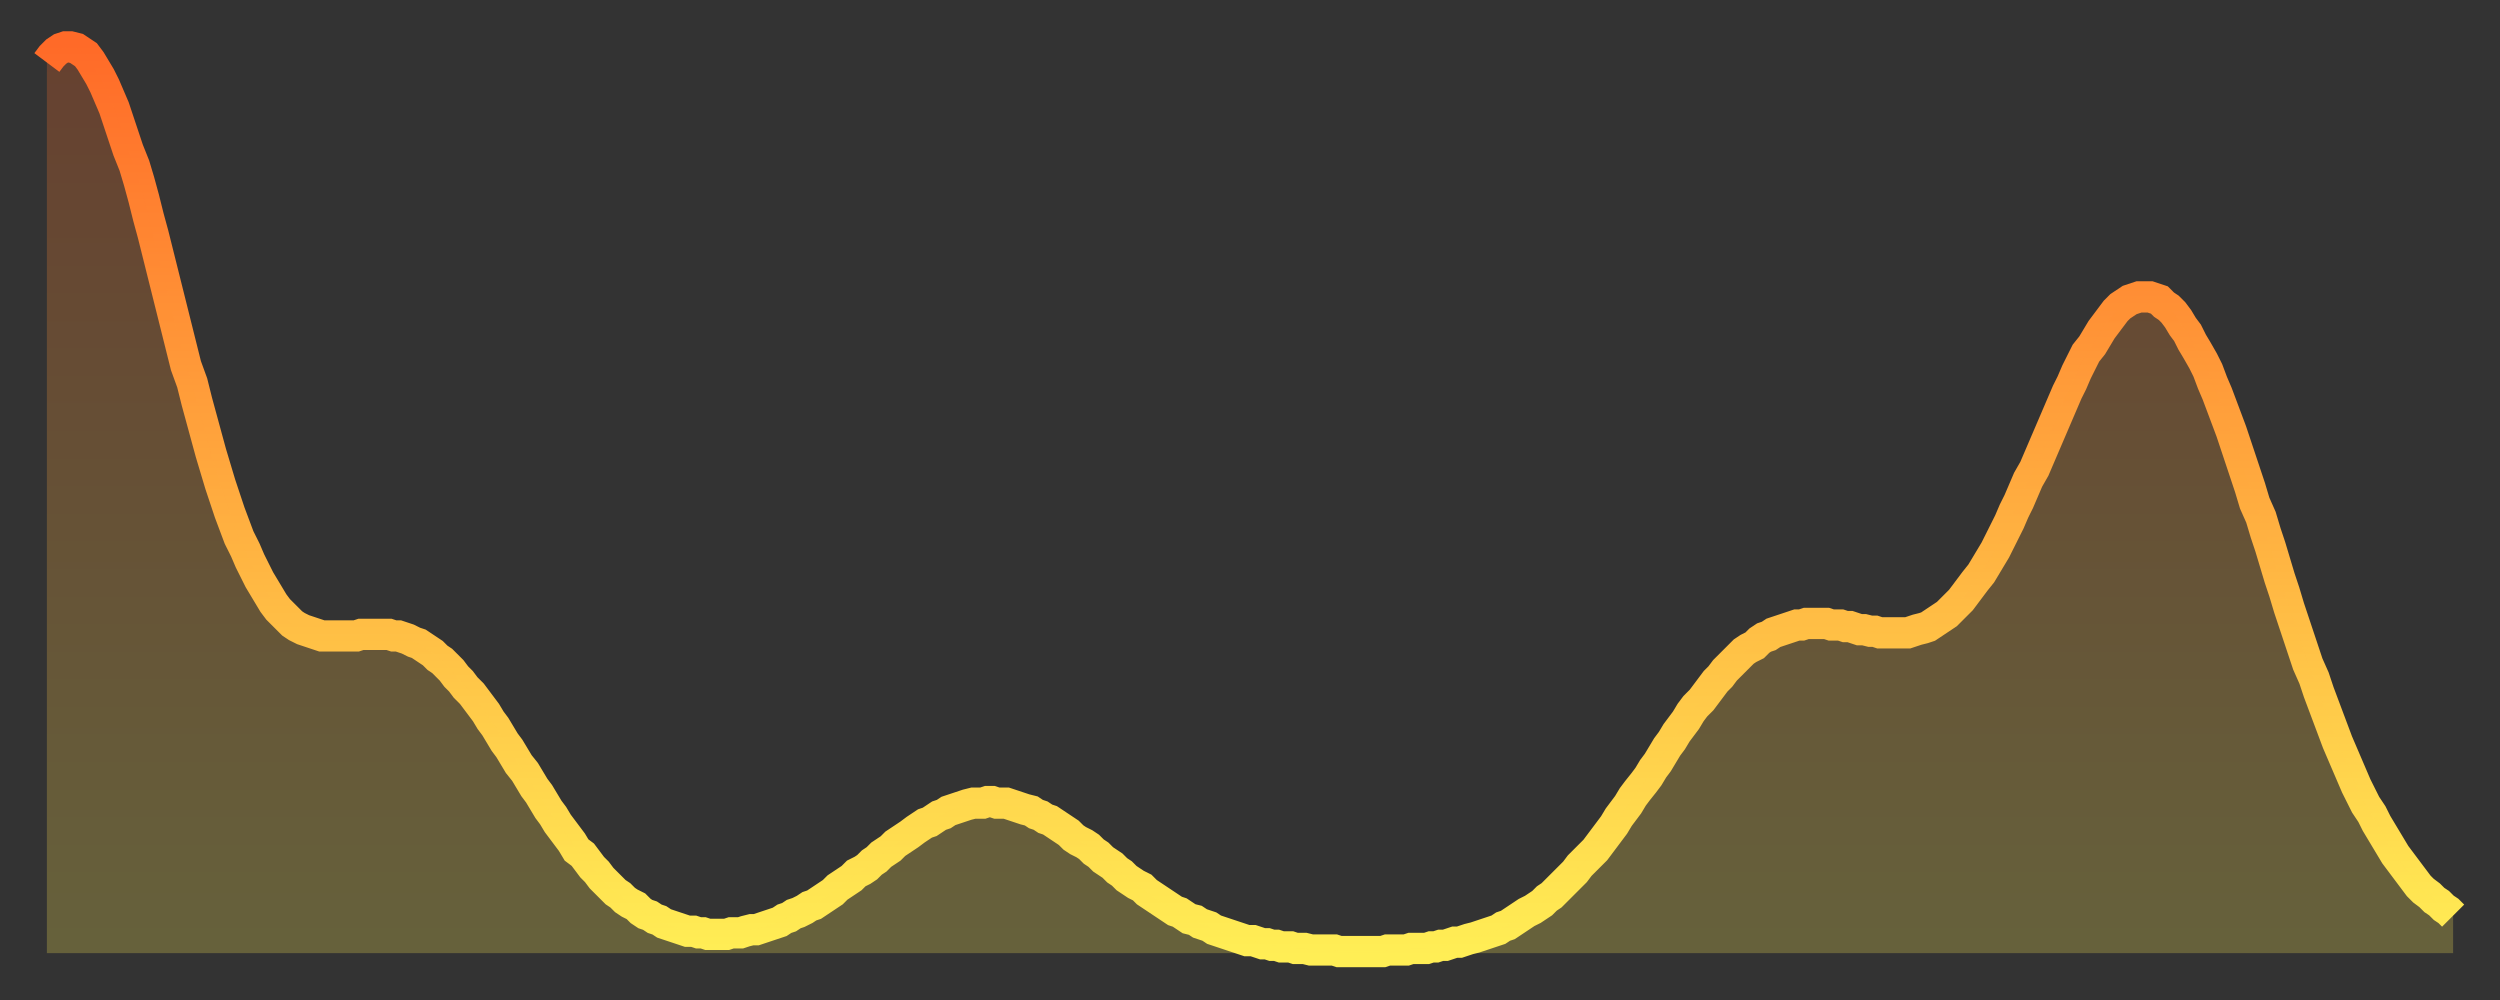 <?xml version="1.0" encoding="utf-8" ?>
<svg baseProfile="full" height="64" version="1.1" width="160" xmlns="http://www.w3.org/2000/svg" xmlns:ev="http://www.w3.org/2001/xml-events" xmlns:xlink="http://www.w3.org/1999/xlink"><rect width="100%" height="100%" fill="#333333" stroke="none"/><defs><linearGradient id="id248582" x1="0" x2="0" y1="0" y2="1"><stop offset="0%" stop-color="#ff6a28" /><stop offset="50%" stop-color="#ffac3f" /><stop offset="100%" stop-color="#ffee55" /></linearGradient></defs><g transform="translate(3,3)"><g><path d="M 0.0 1.0 0.3 0.6 0.6 0.3 0.9 0.1 1.2 0.0 1.5 0.0 1.9 0.1 2.2 0.3 2.5 0.5 2.8 0.9 3.1 1.4 3.4 1.9 3.7 2.5 4.0 3.2 4.3 3.9 4.6 4.8 4.9 5.7 5.2 6.6 5.6 7.6 5.9 8.6 6.2 9.7 6.5 10.9 6.8 12.0 7.1 13.2 7.4 14.4 7.7 15.6 8.0 16.8 8.3 18.0 8.6 19.2 8.9 20.4 9.3 21.5 9.6 22.7 9.9 23.8 10.2 24.9 10.5 26.0 10.8 27.0 11.1 28.0 11.4 28.9 11.7 29.8 12.0 30.6 12.3 31.4 12.7 32.2 13.0 32.9 13.3 33.5 13.6 34.1 13.9 34.6 14.2 35.1 14.5 35.6 14.8 36.0 15.1 36.3 15.4 36.6 15.7 36.9 16.0 37.1 16.4 37.3 16.7 37.4 17.0 37.5 17.3 37.6 17.6 37.7 17.9 37.7 18.2 37.7 18.5 37.7 18.8 37.7 19.1 37.7 19.4 37.7 19.8 37.7 20.1 37.6 20.4 37.6 20.7 37.6 21.0 37.6 21.3 37.6 21.6 37.6 21.9 37.6 22.2 37.7 22.5 37.7 22.8 37.8 23.1 37.9 23.5 38.1 23.8 38.2 24.1 38.4 24.4 38.6 24.7 38.8 25.0 39.1 25.3 39.3 25.6 39.6 25.9 39.9 26.2 40.3 26.5 40.6 26.8 41.0 27.2 41.4 27.5 41.8 27.8 42.2 28.1 42.6 28.4 43.1 28.7 43.5 29.0 44.0 29.3 44.5 29.6 44.9 29.9 45.4 30.2 45.9 30.6 46.4 30.9 46.9 31.2 47.4 31.5 47.8 31.8 48.3 32.1 48.8 32.4 49.2 32.7 49.7 33.0 50.1 33.3 50.5 33.6 50.9 33.9 51.4 34.3 51.7 34.6 52.1 34.9 52.5 35.2 52.8 35.5 53.2 35.8 53.5 36.1 53.8 36.4 54.1 36.7 54.3 37.0 54.6 37.3 54.8 37.7 55.0 38.0 55.3 38.3 55.5 38.6 55.6 38.9 55.8 39.2 55.9 39.5 56.1 39.8 56.2 40.1 56.3 40.4 56.4 40.7 56.5 41.0 56.6 41.4 56.6 41.7 56.7 42.0 56.7 42.3 56.8 42.6 56.8 42.9 56.8 43.2 56.8 43.5 56.8 43.8 56.7 44.1 56.7 44.4 56.7 44.7 56.6 45.1 56.5 45.4 56.5 45.7 56.4 46.0 56.3 46.3 56.2 46.6 56.1 46.9 56.0 47.2 55.8 47.5 55.7 47.8 55.5 48.1 55.4 48.5 55.2 48.8 55.0 49.1 54.9 49.4 54.7 49.7 54.5 50.0 54.3 50.3 54.1 50.6 53.8 50.9 53.6 51.2 53.4 51.5 53.2 51.8 52.9 52.2 52.7 52.5 52.5 52.8 52.2 53.1 52.0 53.4 51.7 53.7 51.5 54.0 51.3 54.3 51.0 54.6 50.8 54.9 50.6 55.2 50.4 55.6 50.1 55.9 49.9 56.2 49.7 56.5 49.6 56.8 49.4 57.1 49.2 57.4 49.1 57.7 48.9 58.0 48.8 58.3 48.7 58.6 48.6 58.9 48.5 59.3 48.4 59.6 48.4 59.9 48.4 60.2 48.3 60.5 48.3 60.8 48.4 61.1 48.4 61.4 48.4 61.7 48.5 62.0 48.6 62.3 48.7 62.6 48.8 63.0 48.9 63.3 49.1 63.6 49.2 63.9 49.4 64.2 49.5 64.5 49.7 64.8 49.9 65.1 50.1 65.4 50.3 65.7 50.6 66.0 50.8 66.4 51.0 66.7 51.2 67.0 51.5 67.3 51.7 67.6 52.0 67.9 52.2 68.2 52.4 68.5 52.7 68.8 52.9 69.1 53.2 69.4 53.4 69.7 53.6 70.1 53.8 70.4 54.1 70.7 54.3 71.0 54.5 71.3 54.7 71.6 54.9 71.9 55.1 72.2 55.3 72.5 55.4 72.8 55.6 73.1 55.8 73.5 55.9 73.8 56.1 74.1 56.2 74.4 56.3 74.7 56.5 75.0 56.6 75.3 56.7 75.6 56.8 75.9 56.9 76.2 57.0 76.5 57.1 76.8 57.2 77.2 57.2 77.5 57.3 77.8 57.4 78.1 57.4 78.4 57.5 78.7 57.5 79.0 57.6 79.3 57.6 79.6 57.6 79.9 57.7 80.2 57.7 80.5 57.7 80.9 57.8 81.2 57.8 81.5 57.8 81.8 57.8 82.1 57.8 82.4 57.8 82.7 57.9 83.0 57.9 83.3 57.9 83.6 57.9 83.9 57.9 84.3 57.9 84.6 57.9 84.9 57.9 85.2 57.9 85.5 57.9 85.8 57.8 86.1 57.8 86.4 57.8 86.7 57.8 87.0 57.8 87.3 57.7 87.6 57.7 88.0 57.7 88.3 57.7 88.6 57.6 88.9 57.6 89.2 57.5 89.5 57.5 89.8 57.4 90.1 57.3 90.4 57.3 90.7 57.2 91.0 57.1 91.4 57.0 91.7 56.9 92.0 56.8 92.3 56.7 92.6 56.6 92.9 56.5 93.2 56.3 93.5 56.2 93.8 56.0 94.1 55.8 94.4 55.6 94.7 55.4 95.1 55.2 95.4 55.0 95.7 54.8 96.0 54.5 96.3 54.3 96.6 54.0 96.9 53.7 97.2 53.4 97.5 53.1 97.8 52.8 98.1 52.4 98.4 52.1 98.8 51.7 99.1 51.4 99.4 51.0 99.7 50.6 100.0 50.2 100.3 49.8 100.6 49.3 100.9 48.9 101.2 48.5 101.5 48.0 101.8 47.6 102.2 47.1 102.5 46.7 102.8 46.2 103.1 45.8 103.4 45.3 103.7 44.8 104.0 44.4 104.3 43.9 104.6 43.5 104.9 43.1 105.2 42.6 105.5 42.2 105.9 41.8 106.2 41.4 106.5 41.0 106.8 40.6 107.1 40.3 107.4 39.9 107.7 39.6 108.0 39.3 108.3 39.0 108.6 38.7 108.9 38.5 109.3 38.3 109.6 38.0 109.9 37.8 110.2 37.7 110.5 37.5 110.8 37.4 111.1 37.3 111.4 37.2 111.7 37.1 112.0 37.0 112.3 37.0 112.6 36.9 113.0 36.9 113.3 36.9 113.6 36.9 113.9 36.9 114.2 37.0 114.5 37.0 114.8 37.0 115.1 37.1 115.4 37.1 115.7 37.2 116.0 37.3 116.3 37.3 116.7 37.4 117.0 37.4 117.3 37.5 117.6 37.5 117.9 37.5 118.2 37.5 118.5 37.5 118.8 37.5 119.1 37.5 119.4 37.4 119.7 37.3 120.1 37.2 120.4 37.1 120.7 36.9 121.0 36.7 121.3 36.5 121.6 36.3 121.9 36.0 122.2 35.7 122.5 35.4 122.8 35.0 123.1 34.6 123.4 34.2 123.8 33.7 124.1 33.2 124.4 32.7 124.7 32.2 125.0 31.6 125.3 31.0 125.6 30.4 125.9 29.7 126.2 29.1 126.5 28.4 126.8 27.7 127.2 27.0 127.5 26.3 127.8 25.6 128.1 24.9 128.4 24.2 128.7 23.5 129.0 22.8 129.3 22.1 129.6 21.5 129.9 20.8 130.2 20.2 130.5 19.6 130.9 19.1 131.2 18.6 131.5 18.1 131.8 17.7 132.1 17.3 132.4 16.9 132.7 16.6 133.0 16.4 133.3 16.2 133.6 16.1 133.9 16.0 134.2 16.0 134.6 16.0 134.9 16.1 135.2 16.2 135.5 16.5 135.8 16.7 136.1 17.0 136.4 17.4 136.7 17.9 137.0 18.3 137.3 18.9 137.6 19.4 138.0 20.1 138.3 20.7 138.6 21.5 138.9 22.2 139.2 23.0 139.5 23.8 139.8 24.6 140.1 25.5 140.4 26.4 140.7 27.3 141.0 28.2 141.3 29.2 141.7 30.1 142.0 31.1 142.3 32.0 142.6 33.0 142.9 34.0 143.2 34.9 143.5 35.9 143.8 36.8 144.1 37.7 144.4 38.6 144.7 39.5 145.1 40.4 145.4 41.3 145.7 42.1 146.0 42.9 146.3 43.7 146.6 44.5 146.9 45.2 147.2 45.9 147.5 46.6 147.8 47.3 148.1 47.9 148.4 48.5 148.8 49.1 149.1 49.7 149.4 50.2 149.7 50.7 150.0 51.2 150.3 51.7 150.6 52.1 150.9 52.5 151.2 52.9 151.5 53.3 151.8 53.7 152.1 54.0 152.5 54.3 152.8 54.6 153.1 54.8 153.4 55.1 153.7 55.3 154.0 55.6" fill="none" id="graph-curve" opacity="1" stroke="url(#id248582)" stroke-width="2" /><path d="M 0 58 L 0.0 1.0 0.3 0.6 0.6 0.3 0.9 0.1 1.2 0.0 1.5 0.0 1.9 0.1 2.2 0.3 2.5 0.5 2.8 0.9 3.1 1.4 3.4 1.9 3.7 2.5 4.0 3.2 4.3 3.9 4.6 4.8 4.9 5.7 5.2 6.6 5.6 7.6 5.9 8.6 6.2 9.7 6.5 10.9 6.8 12.0 7.1 13.2 7.4 14.4 7.7 15.6 8.0 16.8 8.3 18.0 8.6 19.2 8.9 20.4 9.3 21.5 9.6 22.7 9.9 23.8 10.2 24.9 10.5 26.0 10.8 27.0 11.1 28.0 11.4 28.9 11.7 29.8 12.0 30.6 12.3 31.4 12.7 32.2 13.0 32.9 13.3 33.5 13.6 34.1 13.9 34.6 14.2 35.1 14.5 35.6 14.8 36.0 15.1 36.3 15.4 36.6 15.7 36.9 16.0 37.1 16.4 37.3 16.7 37.4 17.0 37.5 17.3 37.6 17.6 37.7 17.9 37.7 18.2 37.7 18.5 37.7 18.8 37.7 19.1 37.7 19.4 37.7 19.8 37.7 20.1 37.6 20.4 37.6 20.7 37.6 21.0 37.6 21.3 37.6 21.6 37.6 21.9 37.6 22.2 37.7 22.5 37.7 22.8 37.8 23.1 37.9 23.5 38.1 23.8 38.2 24.1 38.4 24.4 38.6 24.7 38.8 25.0 39.1 25.3 39.3 25.6 39.6 25.9 39.9 26.2 40.3 26.5 40.6 26.8 41.0 27.2 41.4 27.5 41.8 27.8 42.2 28.1 42.6 28.4 43.1 28.7 43.5 29.0 44.0 29.3 44.5 29.6 44.9 29.9 45.4 30.2 45.9 30.6 46.4 30.9 46.9 31.2 47.4 31.5 47.8 31.8 48.3 32.1 48.8 32.4 49.2 32.7 49.7 33.0 50.1 33.3 50.5 33.6 50.9 33.9 51.4 34.3 51.7 34.6 52.1 34.9 52.5 35.2 52.8 35.5 53.2 35.8 53.5 36.1 53.8 36.4 54.1 36.7 54.3 37.0 54.6 37.3 54.8 37.7 55.0 38.0 55.3 38.3 55.5 38.6 55.6 38.9 55.8 39.2 55.9 39.5 56.1 39.8 56.2 40.1 56.3 40.4 56.4 40.7 56.5 41.0 56.6 41.4 56.6 41.7 56.7 42.0 56.7 42.3 56.8 42.6 56.8 42.9 56.8 43.2 56.8 43.5 56.8 43.8 56.7 44.1 56.7 44.4 56.7 44.7 56.6 45.1 56.5 45.4 56.5 45.7 56.4 46.0 56.3 46.3 56.2 46.6 56.1 46.9 56.0 47.2 55.8 47.5 55.7 47.8 55.5 48.1 55.4 48.5 55.2 48.8 55.0 49.1 54.9 49.4 54.7 49.7 54.5 50.0 54.3 50.3 54.1 50.6 53.8 50.9 53.6 51.2 53.4 51.5 53.2 51.8 52.9 52.2 52.7 52.5 52.5 52.8 52.2 53.1 52.0 53.4 51.7 53.7 51.5 54.0 51.3 54.3 51.0 54.6 50.8 54.9 50.6 55.2 50.4 55.6 50.1 55.9 49.9 56.2 49.7 56.5 49.6 56.8 49.4 57.1 49.2 57.4 49.1 57.7 48.9 58.0 48.8 58.3 48.7 58.6 48.6 58.9 48.5 59.3 48.4 59.6 48.4 59.9 48.4 60.2 48.3 60.5 48.3 60.8 48.4 61.1 48.4 61.4 48.4 61.7 48.5 62.0 48.6 62.3 48.7 62.6 48.8 63.0 48.9 63.3 49.1 63.6 49.2 63.9 49.4 64.2 49.5 64.5 49.7 64.8 49.9 65.1 50.1 65.4 50.3 65.7 50.6 66.0 50.8 66.4 51.0 66.7 51.2 67.0 51.5 67.3 51.7 67.6 52.0 67.9 52.2 68.2 52.4 68.5 52.7 68.8 52.9 69.1 53.2 69.4 53.4 69.7 53.6 70.1 53.8 70.4 54.1 70.7 54.3 71.0 54.5 71.3 54.7 71.6 54.9 71.9 55.1 72.2 55.3 72.5 55.4 72.8 55.6 73.1 55.8 73.5 55.9 73.8 56.1 74.1 56.2 74.4 56.3 74.7 56.5 75.0 56.6 75.3 56.7 75.6 56.8 75.9 56.9 76.2 57.0 76.5 57.1 76.8 57.2 77.2 57.2 77.5 57.3 77.8 57.4 78.1 57.4 78.4 57.5 78.7 57.5 79.0 57.6 79.3 57.6 79.6 57.6 79.9 57.7 80.2 57.7 80.5 57.7 80.9 57.8 81.2 57.8 81.5 57.8 81.8 57.8 82.1 57.8 82.4 57.8 82.7 57.9 83.0 57.9 83.3 57.9 83.6 57.9 83.9 57.9 84.3 57.9 84.6 57.9 84.9 57.9 85.2 57.9 85.5 57.9 85.8 57.8 86.1 57.8 86.4 57.8 86.7 57.8 87.0 57.8 87.3 57.7 87.6 57.7 88.0 57.7 88.3 57.7 88.6 57.6 88.9 57.6 89.2 57.5 89.5 57.5 89.8 57.4 90.1 57.3 90.4 57.3 90.7 57.2 91.0 57.1 91.4 57.0 91.7 56.9 92.0 56.8 92.3 56.7 92.6 56.6 92.9 56.5 93.2 56.3 93.5 56.2 93.8 56.0 94.1 55.8 94.4 55.6 94.7 55.4 95.1 55.2 95.4 55.0 95.7 54.8 96.0 54.5 96.3 54.3 96.6 54.0 96.9 53.7 97.2 53.4 97.5 53.1 97.8 52.8 98.1 52.4 98.4 52.1 98.8 51.7 99.1 51.4 99.4 51.0 99.7 50.6 100.0 50.2 100.3 49.8 100.6 49.3 100.9 48.9 101.2 48.5 101.5 48.0 101.8 47.6 102.2 47.1 102.5 46.7 102.8 46.2 103.1 45.8 103.4 45.3 103.7 44.8 104.0 44.4 104.3 43.9 104.6 43.5 104.9 43.1 105.2 42.6 105.5 42.2 105.9 41.8 106.2 41.4 106.5 41.0 106.8 40.6 107.1 40.3 107.4 39.9 107.7 39.6 108.0 39.3 108.3 39.0 108.6 38.7 108.9 38.5 109.3 38.3 109.6 38.0 109.9 37.8 110.2 37.7 110.5 37.5 110.8 37.4 111.1 37.3 111.4 37.2 111.7 37.1 112.0 37.0 112.3 37.0 112.6 36.9 113.0 36.9 113.3 36.9 113.6 36.9 113.9 36.9 114.2 37.0 114.5 37.0 114.8 37.0 115.1 37.1 115.4 37.1 115.7 37.2 116.0 37.3 116.3 37.3 116.7 37.4 117.0 37.4 117.3 37.5 117.6 37.5 117.9 37.5 118.2 37.5 118.5 37.5 118.8 37.5 119.1 37.5 119.4 37.4 119.7 37.3 120.1 37.2 120.4 37.1 120.7 36.9 121.0 36.7 121.3 36.5 121.6 36.3 121.9 36.0 122.2 35.7 122.5 35.4 122.8 35.0 123.1 34.6 123.4 34.2 123.8 33.7 124.1 33.2 124.4 32.7 124.7 32.2 125.0 31.6 125.3 31.0 125.6 30.4 125.9 29.7 126.2 29.1 126.5 28.4 126.8 27.7 127.2 27.0 127.5 26.3 127.8 25.6 128.1 24.9 128.4 24.2 128.7 23.5 129.0 22.8 129.3 22.1 129.6 21.5 129.9 20.8 130.2 20.2 130.5 19.6 130.9 19.1 131.2 18.6 131.5 18.1 131.8 17.7 132.1 17.3 132.4 16.9 132.7 16.6 133.0 16.4 133.3 16.2 133.6 16.1 133.9 16.0 134.2 16.0 134.6 16.0 134.9 16.1 135.2 16.2 135.5 16.5 135.8 16.7 136.1 17.0 136.4 17.4 136.7 17.9 137.0 18.3 137.3 18.9 137.6 19.4 138.0 20.1 138.3 20.7 138.6 21.5 138.9 22.2 139.2 23.0 139.5 23.8 139.8 24.6 140.1 25.5 140.4 26.4 140.7 27.3 141.0 28.2 141.3 29.2 141.7 30.1 142.0 31.1 142.3 32.0 142.6 33.0 142.9 34.0 143.2 34.9 143.5 35.9 143.8 36.8 144.1 37.7 144.4 38.6 144.7 39.5 145.1 40.4 145.4 41.3 145.7 42.1 146.0 42.9 146.3 43.7 146.6 44.5 146.9 45.2 147.2 45.9 147.5 46.6 147.8 47.3 148.1 47.9 148.4 48.5 148.8 49.1 149.1 49.7 149.4 50.2 149.7 50.7 150.0 51.2 150.3 51.7 150.6 52.1 150.9 52.5 151.2 52.9 151.5 53.3 151.8 53.7 152.1 54.0 152.5 54.3 152.8 54.6 153.1 54.8 153.4 55.1 153.7 55.3 154.0 55.6 154 58" fill="url(#id248582)" fill-opacity=".25" id="graph-shadow" /></g></g></svg>